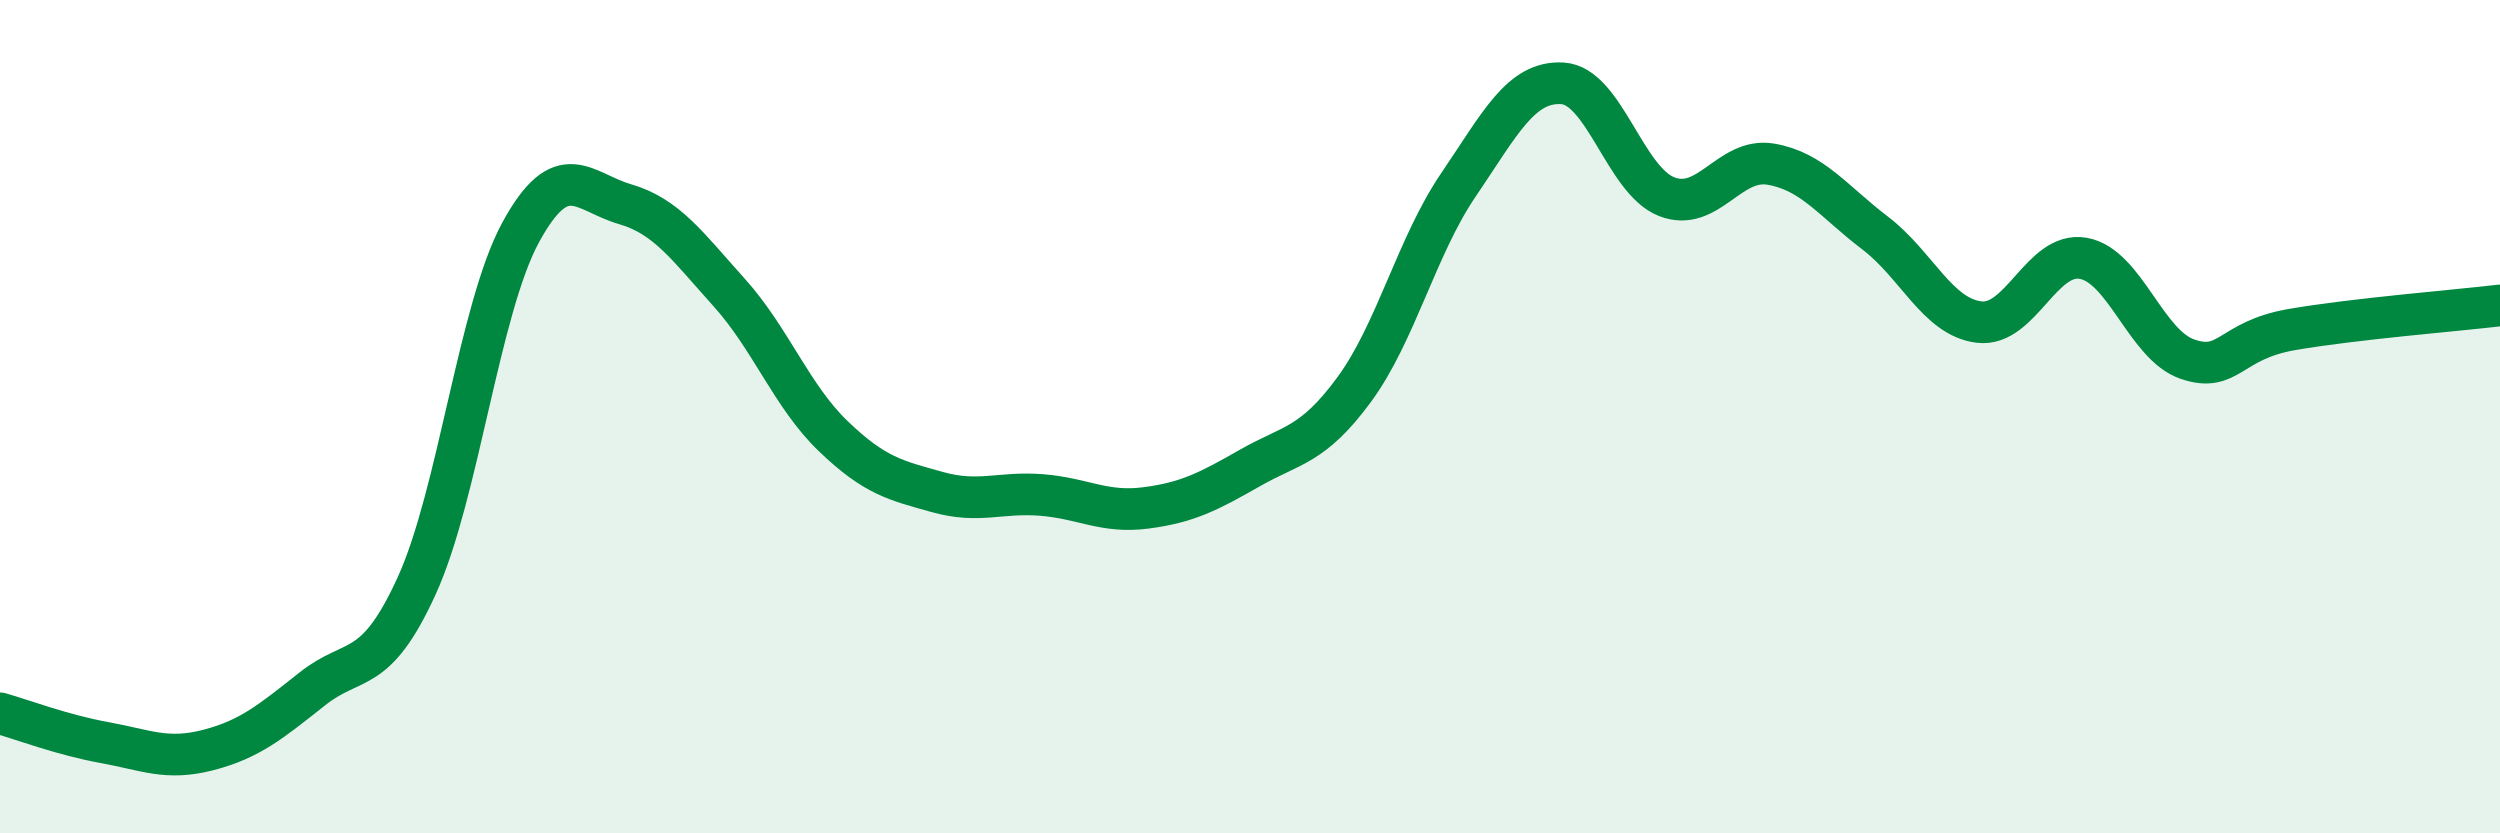 
    <svg width="60" height="20" viewBox="0 0 60 20" xmlns="http://www.w3.org/2000/svg">
      <path
        d="M 0,17.12 C 0.5,17.26 1.5,17.64 2.5,17.82 C 3.5,18 4,18.26 5,18 C 6,17.74 6.5,17.32 7.5,16.53 C 8.5,15.74 9,16.25 10,14.06 C 11,11.87 11.5,7.4 12.5,5.57 C 13.5,3.74 14,4.61 15,4.9 C 16,5.19 16.5,5.91 17.5,7.02 C 18.5,8.13 19,9.51 20,10.47 C 21,11.43 21.5,11.53 22.5,11.81 C 23.5,12.09 24,11.8 25,11.88 C 26,11.96 26.5,12.32 27.5,12.19 C 28.5,12.06 29,11.8 30,11.23 C 31,10.66 31.5,10.71 32.5,9.35 C 33.5,7.99 34,5.91 35,4.44 C 36,2.97 36.5,1.94 37.5,2 C 38.5,2.06 39,4.33 40,4.72 C 41,5.11 41.5,3.77 42.5,3.94 C 43.5,4.11 44,4.83 45,5.59 C 46,6.35 46.5,7.61 47.5,7.73 C 48.5,7.85 49,6.02 50,6.2 C 51,6.38 51.5,8.28 52.5,8.62 C 53.5,8.96 53.5,8.17 55,7.91 C 56.5,7.65 59,7.45 60,7.33L60 20L0 20Z"
        fill="#008740"
        opacity="0.1"
        stroke-linecap="round"
        stroke-linejoin="round"
      />
      <path
        d="M 0,17.12 C 0.5,17.26 1.5,17.64 2.5,17.82 C 3.5,18 4,18.26 5,18 C 6,17.74 6.5,17.32 7.5,16.53 C 8.5,15.74 9,16.25 10,14.06 C 11,11.87 11.5,7.4 12.5,5.57 C 13.5,3.74 14,4.61 15,4.9 C 16,5.19 16.5,5.91 17.5,7.02 C 18.5,8.13 19,9.51 20,10.47 C 21,11.43 21.5,11.53 22.5,11.81 C 23.5,12.09 24,11.8 25,11.88 C 26,11.96 26.5,12.32 27.5,12.19 C 28.5,12.06 29,11.8 30,11.23 C 31,10.66 31.5,10.71 32.5,9.35 C 33.5,7.99 34,5.91 35,4.44 C 36,2.97 36.5,1.94 37.5,2 C 38.5,2.06 39,4.33 40,4.72 C 41,5.11 41.5,3.77 42.5,3.94 C 43.5,4.11 44,4.83 45,5.59 C 46,6.35 46.5,7.61 47.5,7.73 C 48.5,7.85 49,6.02 50,6.2 C 51,6.38 51.5,8.28 52.5,8.62 C 53.5,8.96 53.5,8.17 55,7.91 C 56.5,7.65 59,7.45 60,7.33"
        stroke="#008740"
        stroke-width="1"
        fill="none"
        stroke-linecap="round"
        stroke-linejoin="round"
      />
    </svg>
  